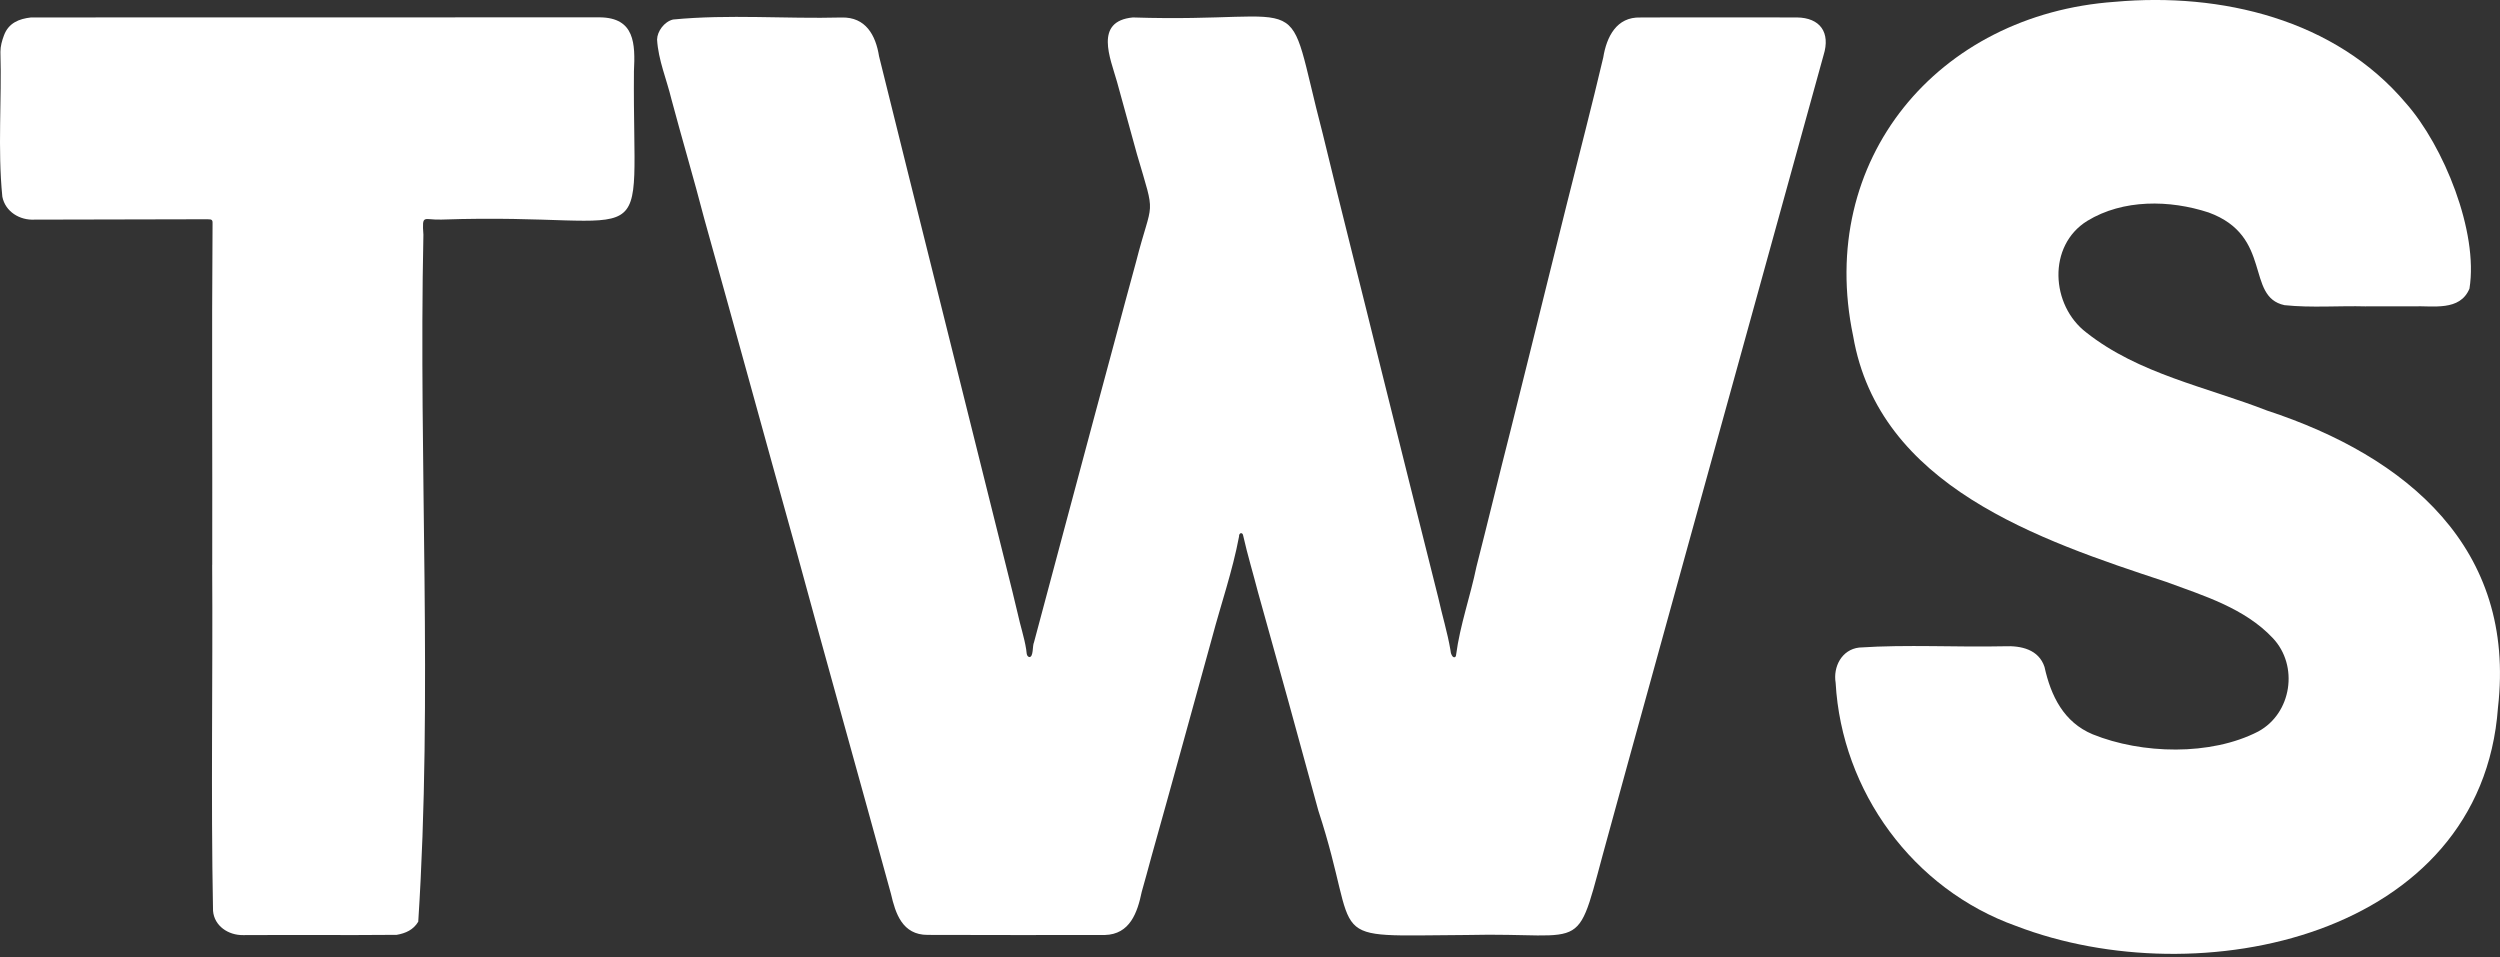 <svg xmlns="http://www.w3.org/2000/svg" width="47" height="18" viewBox="0 0 47 18" fill="none"><rect x="0" y="0" width="47" height="18" fill="#333333" stroke="none"/><path d="M27.571 17.578C24.78 17.592 25.619 17.786 24.785 15.24C24.412 13.869 24.034 12.5 23.65 11.133C23.559 10.78 23.453 10.431 23.373 10.075C23.363 9.996 23.289 10.014 23.294 10.086C23.173 10.731 22.955 11.355 22.787 11.989C22.407 13.362 22.032 14.736 21.646 16.108C21.585 16.327 21.529 16.547 21.465 16.765C21.384 17.155 21.244 17.567 20.769 17.578C19.659 17.578 18.549 17.581 17.438 17.576C16.963 17.576 16.834 17.171 16.75 16.804C16.156 14.636 15.546 12.472 14.957 10.303C14.381 8.24 13.817 6.174 13.24 4.112C13.045 3.36 12.823 2.616 12.623 1.866C12.533 1.491 12.376 1.132 12.353 0.743C12.356 0.591 12.486 0.408 12.653 0.367C13.701 0.265 14.769 0.357 15.823 0.329C16.274 0.318 16.463 0.66 16.526 1.057C17.254 3.999 17.993 6.939 18.724 9.881C18.858 10.431 19.003 10.979 19.132 11.531C19.18 11.757 19.256 11.979 19.292 12.207C19.302 12.257 19.291 12.338 19.351 12.353C19.433 12.355 19.407 12.137 19.439 12.076C19.811 10.674 20.19 9.274 20.563 7.873C20.831 6.891 21.088 5.907 21.357 4.926C21.671 3.696 21.736 4.134 21.375 2.9C21.25 2.445 21.126 1.99 20.999 1.535C20.873 1.091 20.566 0.399 21.297 0.328C24.779 0.441 24.12 -0.339 24.868 2.517C25.226 3.998 25.604 5.475 25.968 6.955C26.326 8.383 26.679 9.812 27.04 11.239C27.112 11.566 27.212 11.889 27.268 12.219C27.272 12.253 27.276 12.287 27.294 12.318C27.305 12.338 27.319 12.358 27.341 12.357C27.367 12.355 27.373 12.331 27.375 12.309C27.449 11.747 27.643 11.21 27.757 10.655C27.975 9.802 28.18 8.946 28.398 8.094C28.871 6.207 29.33 4.317 29.81 2.432C29.925 1.983 30.033 1.532 30.141 1.081C30.203 0.695 30.39 0.314 30.84 0.329C31.82 0.323 32.801 0.33 33.781 0.328C34.217 0.333 34.417 0.609 34.283 1.037C33.437 4.11 32.582 7.182 31.734 10.255C31.238 12.063 30.733 13.869 30.239 15.678C29.584 18.027 29.967 17.519 27.571 17.578V17.579L27.571 17.578Z" fill="white"></path><path d="M44.481 5.76C43.97 5.746 43.456 5.79 42.948 5.737C42.208 5.579 42.736 4.438 41.523 3.995C40.791 3.755 39.914 3.742 39.242 4.152C38.488 4.617 38.554 5.743 39.224 6.252C40.205 7.028 41.477 7.273 42.622 7.719C45.258 8.584 47.305 10.31 46.962 13.301C46.651 17.615 41.345 18.732 37.904 17.409C35.963 16.717 34.625 14.877 34.51 12.837C34.46 12.535 34.625 12.212 34.952 12.174C35.858 12.114 36.773 12.17 37.682 12.15C37.997 12.136 38.328 12.209 38.437 12.539C38.557 13.085 38.799 13.578 39.342 13.805C40.262 14.178 41.561 14.214 42.455 13.752C43.085 13.411 43.22 12.515 42.728 11.995C42.2 11.434 41.432 11.2 40.726 10.94C38.331 10.15 35.324 9.143 34.839 6.317C34.144 3.007 36.427 0.268 39.761 0.034C41.755 -0.145 43.901 0.361 45.233 1.942C45.942 2.745 46.597 4.357 46.426 5.426C46.247 5.857 45.74 5.745 45.366 5.759C45.071 5.759 44.776 5.759 44.481 5.759V5.759V5.76Z" fill="white"></path><path d="M3.99 10.618C3.995 8.488 3.979 6.358 3.996 4.229C4.001 4.134 3.991 4.122 3.9 4.122C2.816 4.125 1.732 4.128 0.648 4.129C0.372 4.144 0.1 3.981 0.044 3.698C-0.046 2.796 0.035 1.881 0.008 0.975C0.008 0.866 0.038 0.762 0.075 0.664C0.161 0.433 0.356 0.353 0.584 0.328C4.148 0.326 7.713 0.328 11.278 0.326C11.935 0.334 11.944 0.822 11.918 1.341C11.888 4.971 12.457 3.986 8.304 4.128C7.962 4.142 7.932 4.009 7.96 4.413C7.869 8.706 8.139 13.067 7.863 17.328C7.771 17.482 7.625 17.546 7.458 17.575C6.496 17.584 5.533 17.574 4.57 17.58C4.295 17.584 4.028 17.41 4.005 17.123C3.963 14.956 4.003 12.786 3.989 10.618H3.99H3.99Z" fill="white"></path></svg>